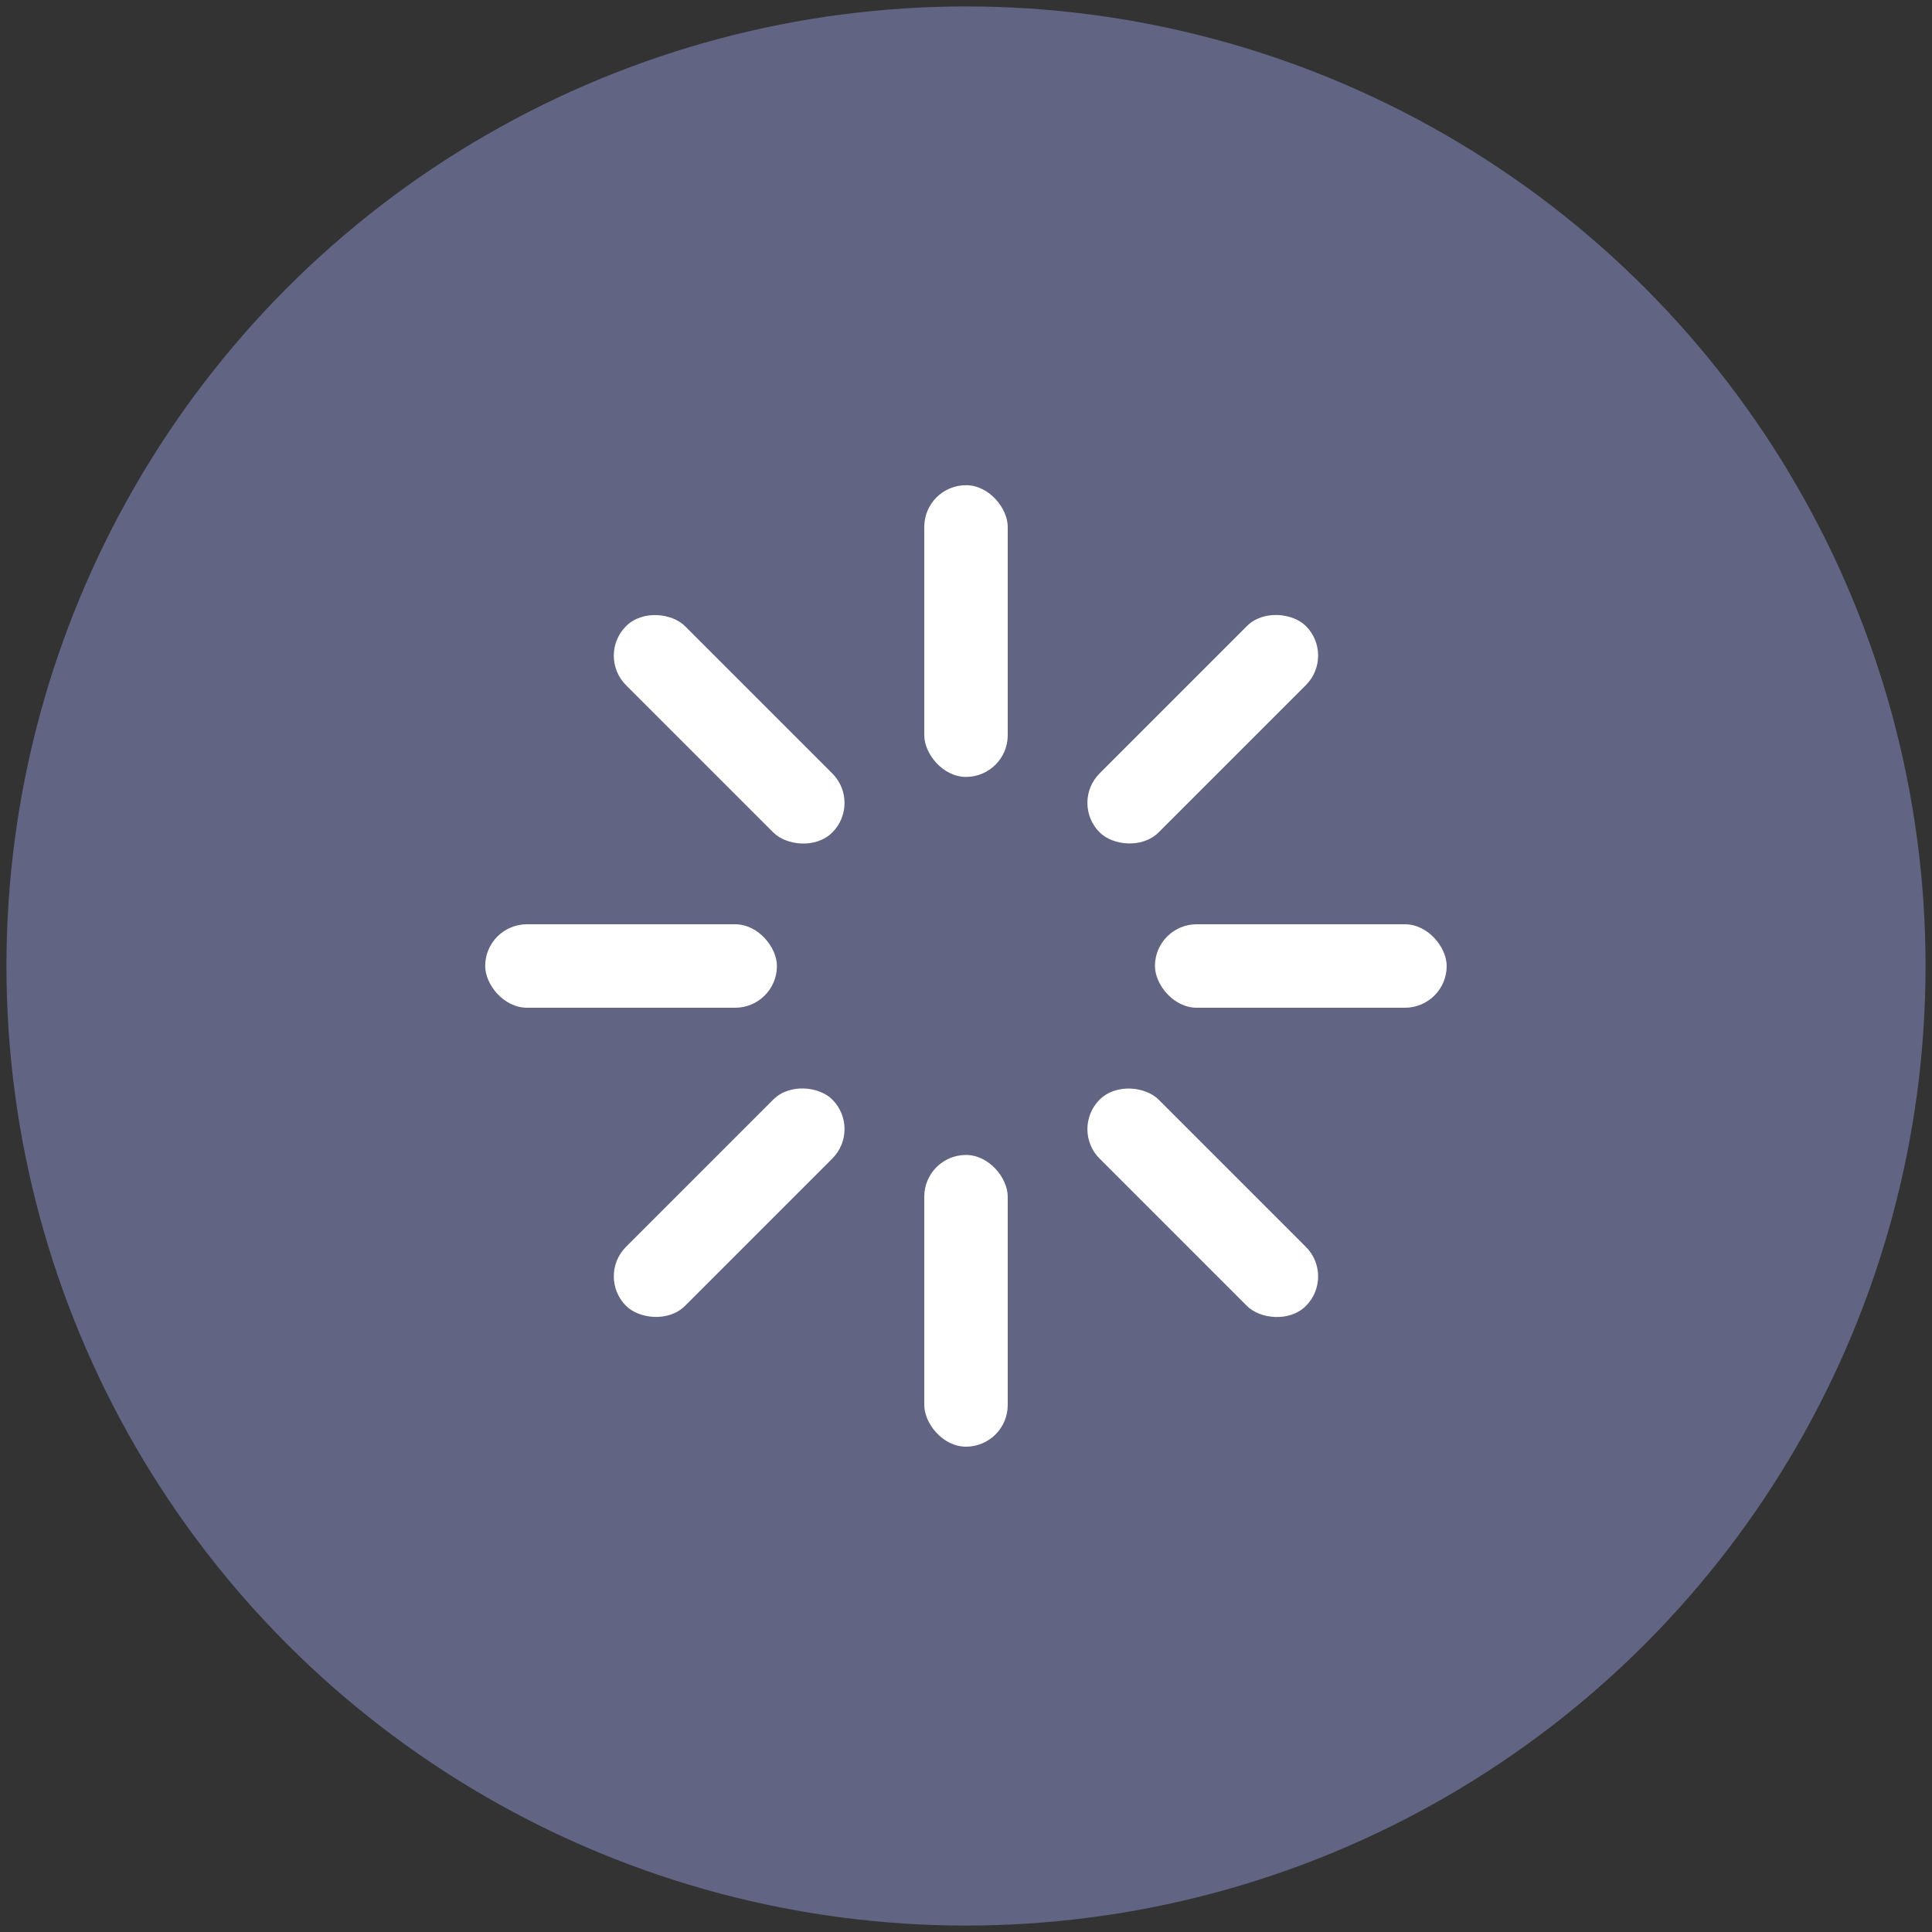 <svg id="Layer_1" data-name="Layer 1" xmlns="http://www.w3.org/2000/svg" viewBox="0 0 150 150"><rect x="0" y="0" width="150" height="150" fill="#333333" stroke="none"/><defs><style>.cls-1{fill:#616483;}.cls-2{fill:#fff;}</style></defs><circle class="cls-1" cx="75" cy="75" r="74.5"/><rect class="cls-2" x="71.76" y="37.67" width="6.48" height="22.65" rx="3.24"/><rect class="cls-2" x="71.76" y="89.67" width="6.48" height="22.65" rx="3.24"/><rect class="cls-2" x="53.37" y="45.29" width="6.48" height="22.65" rx="3.24" transform="translate(-23.45 56.62) rotate(-45)"/><rect class="cls-2" x="90.14" y="82.06" width="6.48" height="22.65" rx="3.24" transform="translate(-38.68 93.38) rotate(-45)"/><rect class="cls-2" x="37.67" y="71.76" width="22.65" height="6.48" rx="3.24"/><rect class="cls-2" x="89.67" y="71.76" width="22.65" height="6.48" rx="3.24"/><rect class="cls-2" x="45.29" y="90.14" width="22.65" height="6.48" rx="3.24" transform="translate(-49.45 67.38) rotate(-45)"/><rect class="cls-2" x="82.06" y="53.37" width="22.65" height="6.48" rx="3.24" transform="translate(-12.68 82.62) rotate(-45)"/></svg>